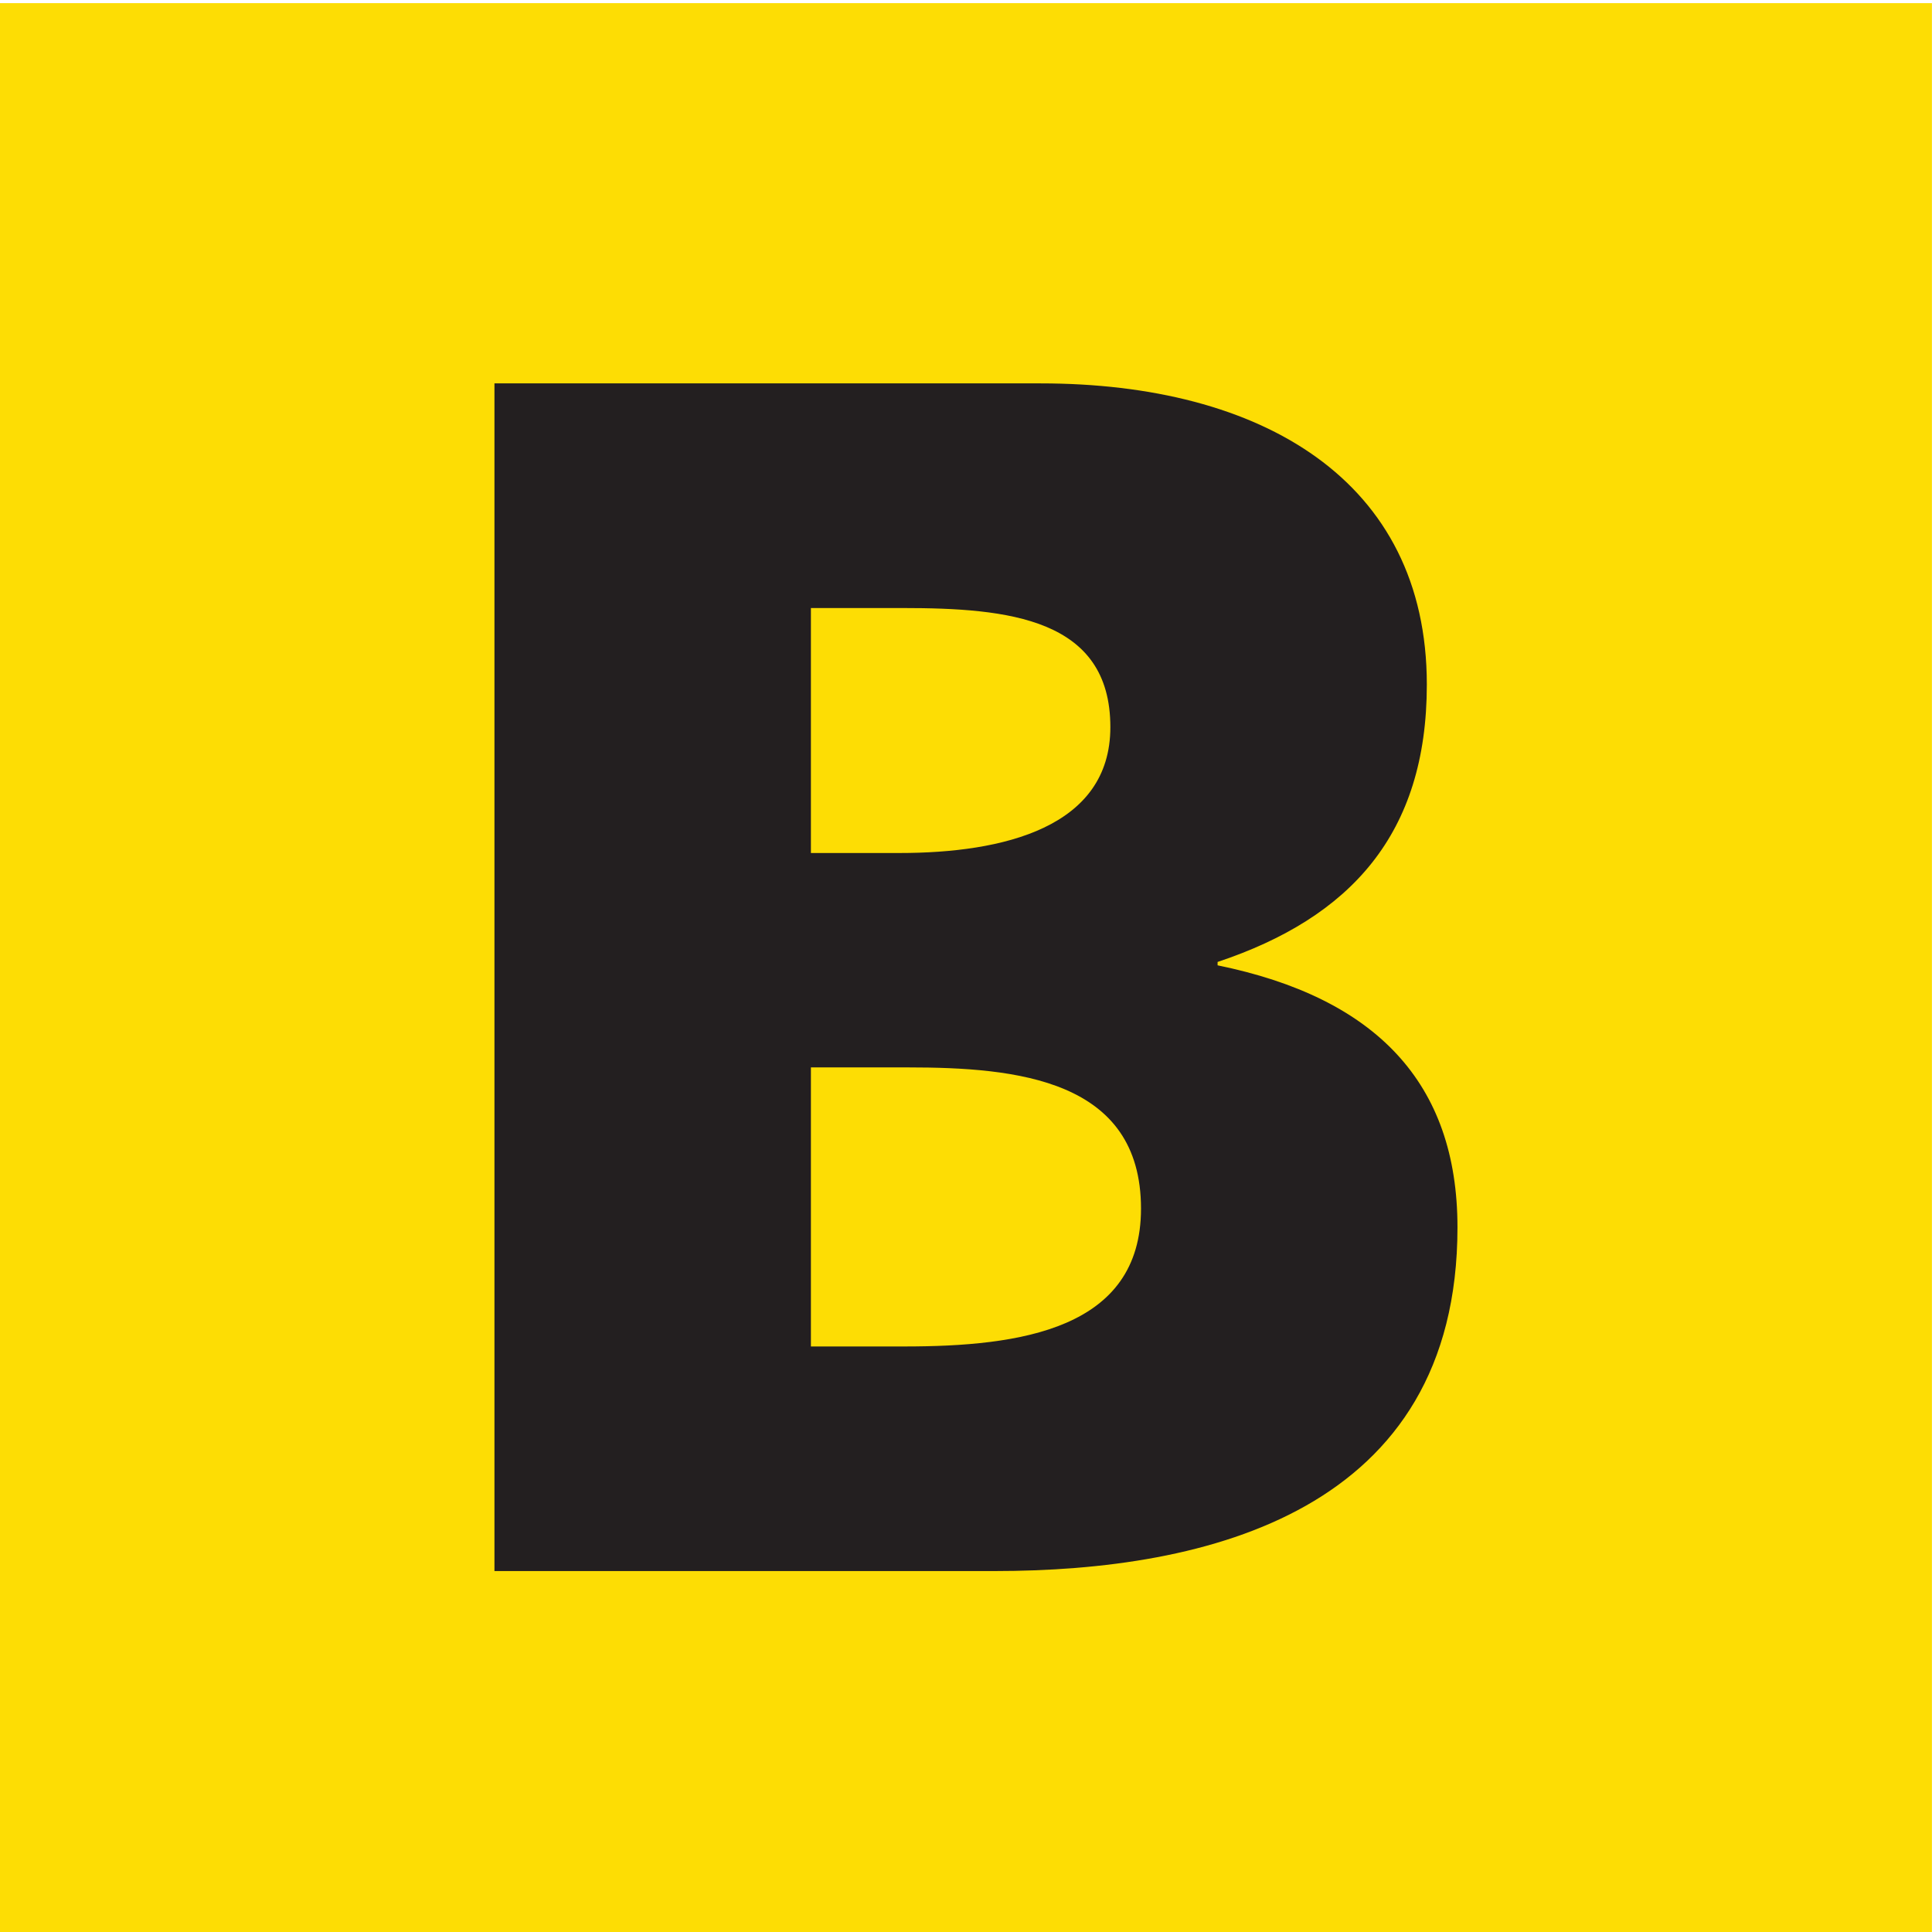 <?xml version="1.0" encoding="UTF-8" standalone="no"?>
<!-- Created with Inkscape (http://www.inkscape.org/) -->

<svg
   xmlns:dc="http://purl.org/dc/elements/1.1/"
   xmlns:cc="http://creativecommons.org/ns#"
   xmlns:rdf="http://www.w3.org/1999/02/22-rdf-syntax-ns#"
   xmlns:svg="http://www.w3.org/2000/svg"
   xmlns="http://www.w3.org/2000/svg"
   xmlns:sodipodi="http://sodipodi.sourceforge.net/DTD/sodipodi-0.dtd"
   xmlns:inkscape="http://www.inkscape.org/namespaces/inkscape"
   width="100"
   height="100"
   viewBox="0 0 100 100"
   id="svg6176"
   version="1.1"
   inkscape:version="0.91 r13725"
   sodipodi:docname="MB.svg">
  <defs
     id="defs6178" />
  <sodipodi:namedview
     id="base"
     pagecolor="#ffffff"
     bordercolor="#666666"
     borderopacity="1.0"
     inkscape:pageopacity="0.0"
     inkscape:pageshadow="2"
     inkscape:zoom="5.6"
     inkscape:cx="63.755631"
     inkscape:cy="38.742367"
     inkscape:document-units="px"
     inkscape:current-layer="layer1"
     showgrid="false"
     fit-margin-top="0"
     fit-margin-left="0"
     fit-margin-right="0"
     fit-margin-bottom="0"
     inkscape:window-width="1920"
     inkscape:window-height="1017"
     inkscape:window-x="-8"
     inkscape:window-y="-8"
     inkscape:window-maximized="1"
     units="px" />
  <g
     inkscape:label="Calque 1"
     inkscape:groupmode="layer"
     id="layer1"
     transform="translate(-102.45,-424.853)">
    <path
       d="m 202.446,524.853 -99.996,0 0,-99.837 99.996,0 0,99.837 z"
       style="fill:#fddd04;fill-opacity:1;fill-rule:nonzero;stroke:none"
       id="path2740"
       inkscape:connector-curvature="0" />
    <g
       id="g2736"
       transform="matrix(3.068,0,0,-3.068,-26.508,388.482)">
      <path
         d="m 55.714,-34.571 1.579,0 c 1.952,0 3.99,0.287 3.99,2.325 0,2.182 -2.096,2.383 -3.933,2.383 l -1.636,0 0,-4.708 z m 0,8.325 1.492,0 c 1.752,0 3.56,0.43 3.56,2.124 0,1.837 -1.722,2.009 -3.502,2.009 l -1.55,0 0,-4.133 z m -5.339,7.923 9.214,0 c 3.732,0 6.516,-1.637 6.516,-5.081 0,-2.526 -1.291,-3.933 -3.53,-4.68 l 0,-0.057 c 2.669,-0.545 4.047,-1.981 4.047,-4.421 0,-4.793 -4.22,-5.798 -7.808,-5.798 l -8.439,0 0,20.037 z"
         style="fill:#231f20;fill-opacity:1;fill-rule:nonzero;stroke:none"
         id="path2738"
         inkscape:connector-curvature="0" />
    </g>
  </g>
</svg>
